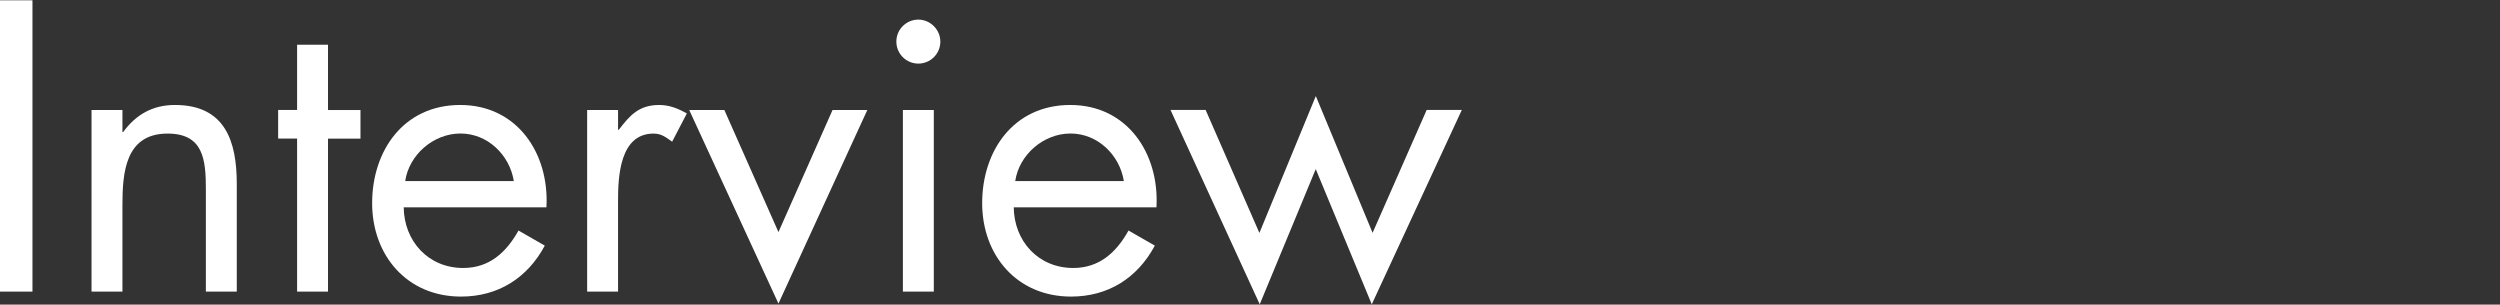 <?xml version="1.0" encoding="UTF-8"?><svg id="_レイヤー_2" xmlns="http://www.w3.org/2000/svg" viewBox="0 0 336.5 41"><rect x="0" y="0" width="336.5" height="41" fill="#333333" stroke="none"/><defs><style>.cls-1{fill:none;}.cls-2{fill:#fff;}</style></defs><g id="artwork"><g><g><path class="cls-2" d="M4.37,39.25H0V.04H4.37V39.25Z"/><path class="cls-2" d="M16.48,17.77h.1c1.72-2.34,3.95-3.64,6.97-3.64,6.76,0,8.32,4.89,8.32,10.61v14.51h-4.16v-13.78c0-3.95-.31-7.49-5.15-7.49-5.72,0-6.08,5.3-6.08,9.67v11.6h-4.16V14.81h4.16v2.96Z"/><path class="cls-2" d="M44.15,39.25h-4.16V18.65h-2.55v-3.85h2.55V6.02h4.16V14.81h4.37v3.85h-4.37v20.59Z"/><path class="cls-2" d="M54.34,27.91c.05,4.52,3.28,8.16,8.01,8.16,3.54,0,5.82-2.13,7.44-5.04l3.54,2.03c-2.34,4.37-6.29,6.86-11.28,6.86-7.28,0-11.96-5.56-11.96-12.58s4.21-13.21,11.86-13.21,12.01,6.5,11.6,13.78h-19.19Zm14.82-3.54c-.57-3.54-3.54-6.4-7.18-6.4s-6.92,2.86-7.44,6.4h14.61Z"/><path class="cls-2" d="M83.2,17.46h.1c1.46-1.92,2.71-3.33,5.41-3.33,1.4,0,2.55,.47,3.74,1.14l-1.98,3.8c-.83-.57-1.4-1.09-2.5-1.09-4.58,0-4.78,5.88-4.78,9.05v12.22h-4.16V14.81h4.16v2.65Z"/><path class="cls-2" d="M104.78,31.24l7.28-16.43h4.68l-11.96,26.05-12.01-26.05h4.73l7.28,16.43Z"/><path class="cls-2" d="M126.57,5.6c0,1.66-1.35,2.96-2.96,2.96s-2.96-1.3-2.96-2.96,1.35-2.96,2.96-2.96,2.96,1.35,2.96,2.96Zm-.88,33.65h-4.16V14.81h4.16v24.44Z"/><path class="cls-2" d="M136.45,27.91c.05,4.52,3.28,8.16,8.01,8.16,3.54,0,5.82-2.13,7.44-5.04l3.54,2.03c-2.34,4.37-6.29,6.86-11.28,6.86-7.28,0-11.96-5.56-11.96-12.58s4.21-13.21,11.86-13.21,12.01,6.5,11.6,13.78h-19.19Zm14.82-3.54c-.57-3.54-3.54-6.4-7.18-6.4s-6.92,2.86-7.44,6.4h14.61Z"/><path class="cls-2" d="M169.52,31.34l7.59-18.41,7.64,18.41,7.28-16.54h4.73l-12.12,26.16-7.54-18.2-7.54,18.2-12.01-26.16h4.73l7.23,16.54Z"/></g><rect class="cls-1" x=".5" width="336" height="41"/></g></g></svg>
